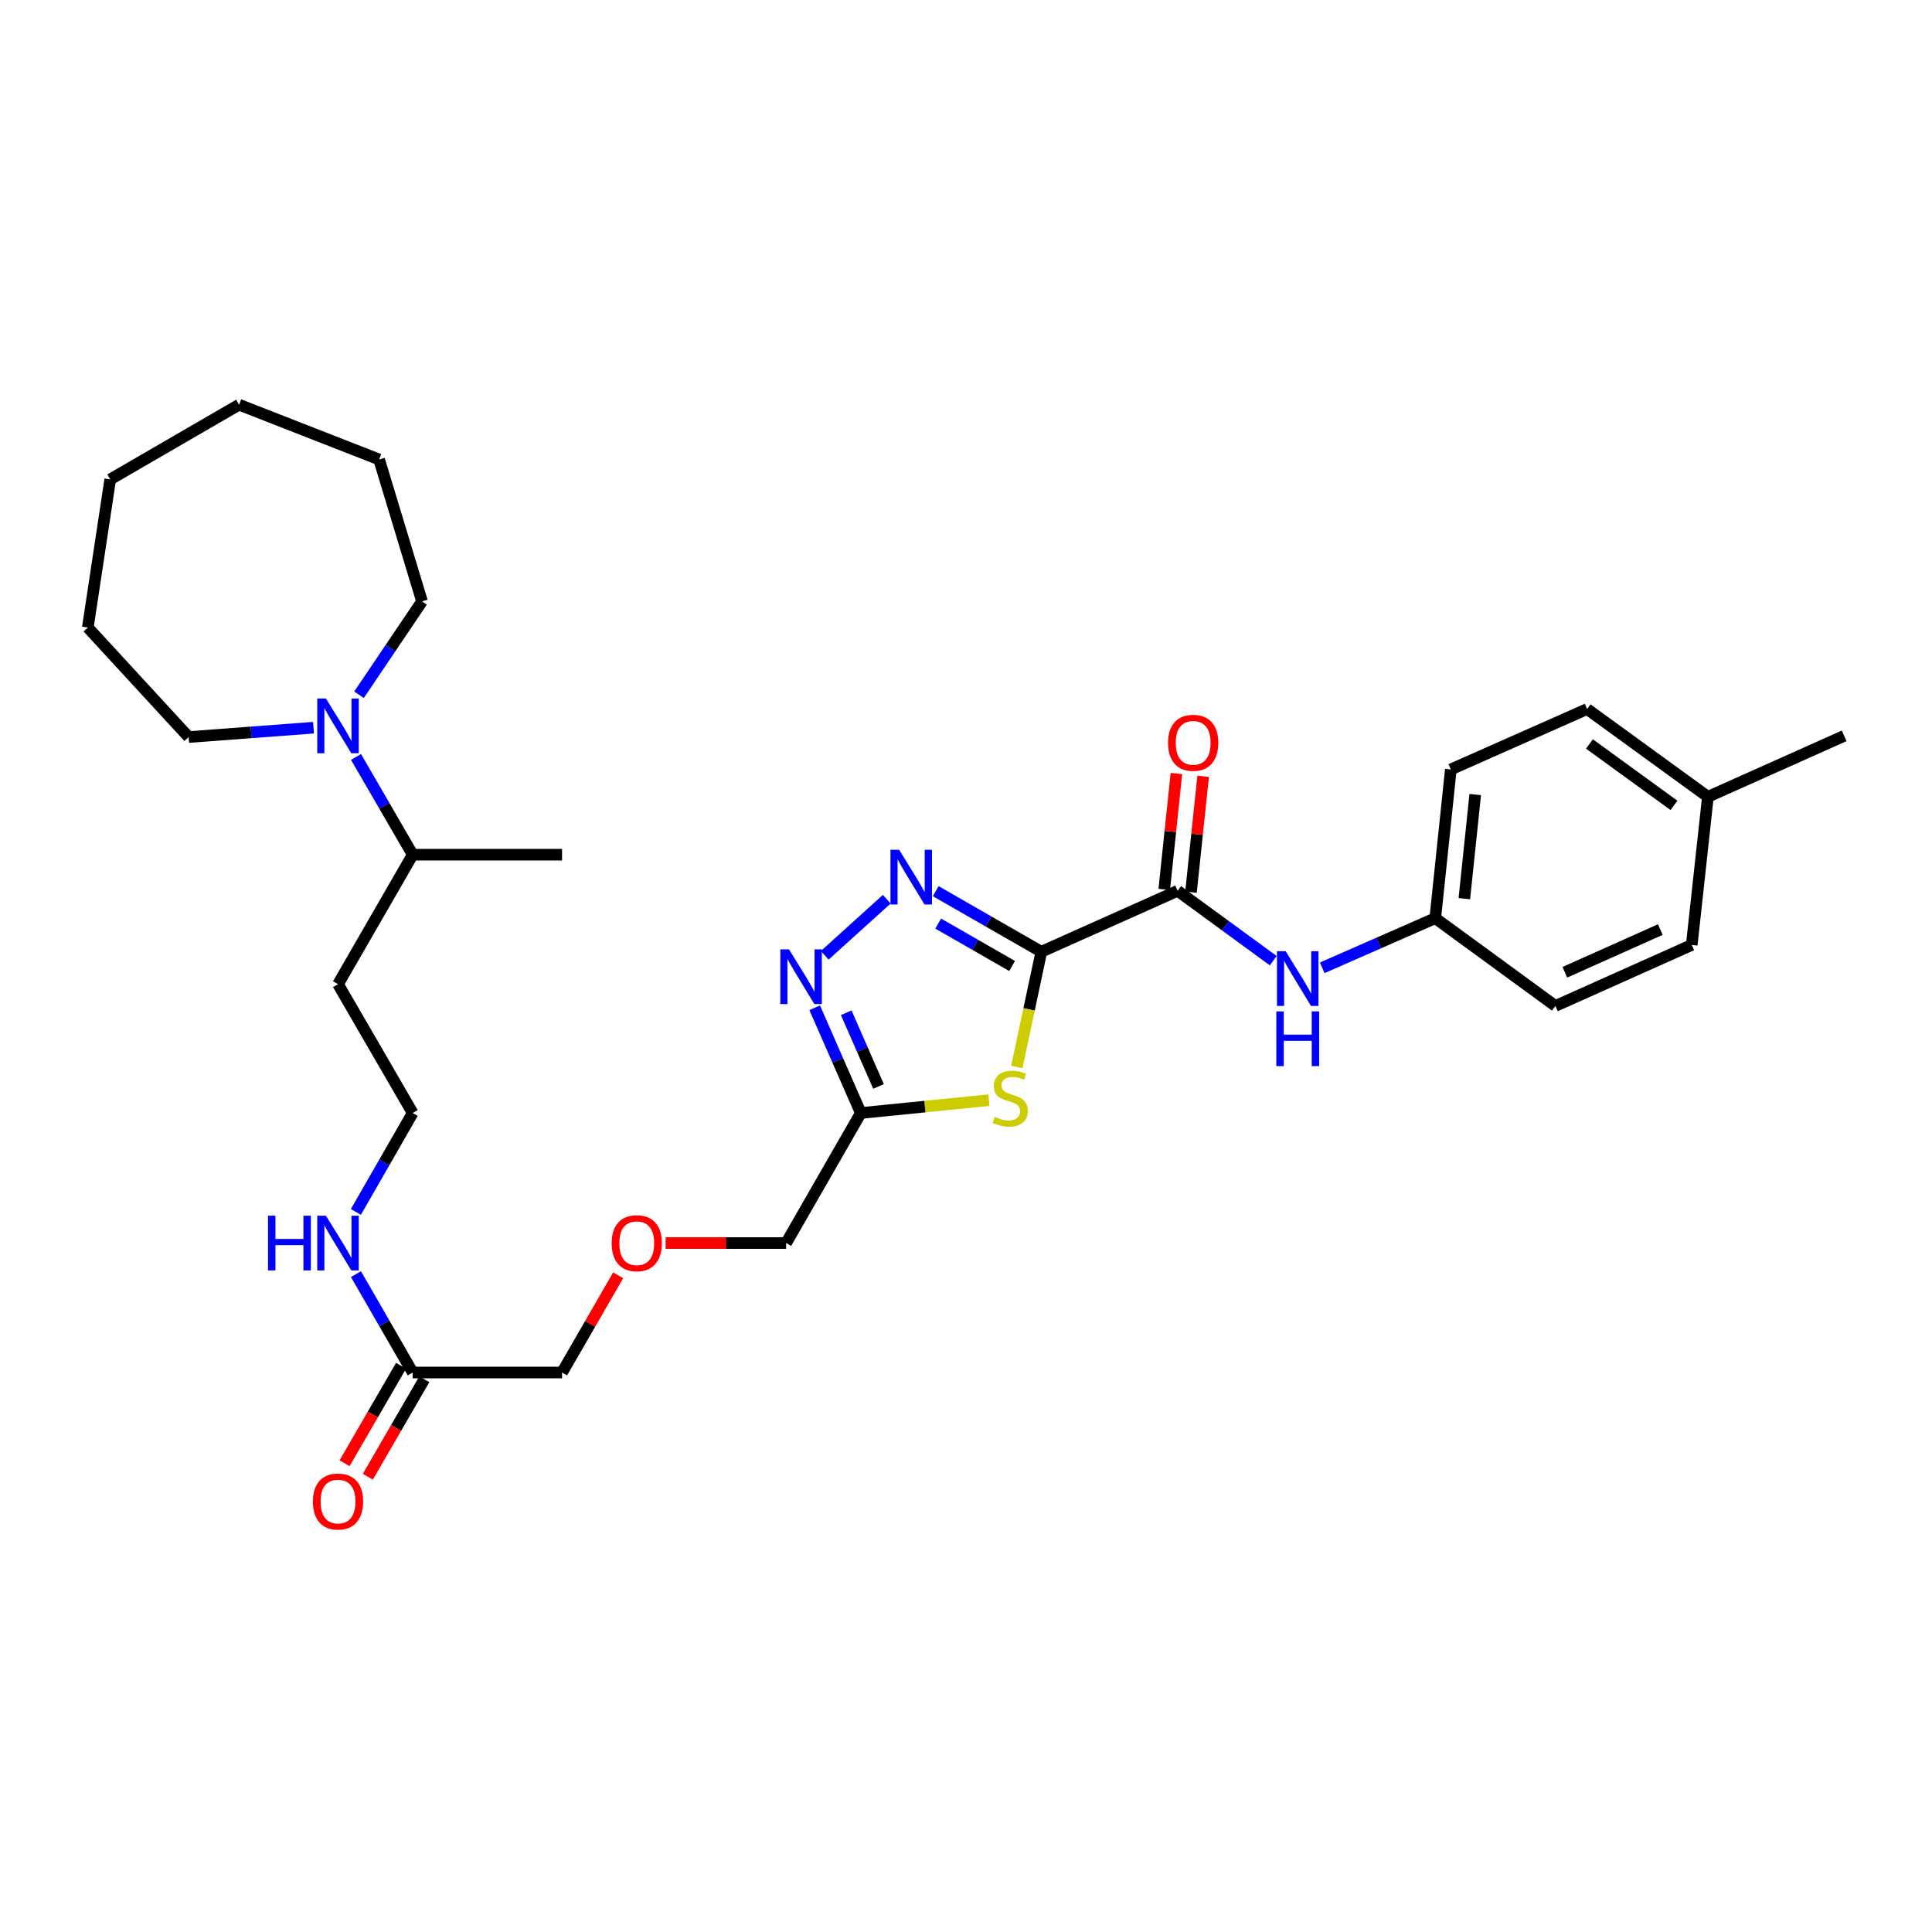 <?xml version='1.0' encoding='iso-8859-1'?>
<svg version='1.1' baseProfile='full'
              xmlns='http://www.w3.org/2000/svg'
                      xmlns:rdkit='http://www.rdkit.org/xml'
                      xmlns:xlink='http://www.w3.org/1999/xlink'
                  xml:space='preserve'
width='1000px' height='1000px' viewBox='0 0 1000 1000'>
<!-- END OF HEADER -->
<rect style='opacity:1.0;fill:#FFFFFF;stroke:none' width='1000' height='1000' x='0' y='0'> </rect>
<path class='bond-0' d='M 538.993,492.634 L 511.659,476.95' style='fill:none;fill-rule:evenodd;stroke:#000000;stroke-width:6px;stroke-linecap:butt;stroke-linejoin:miter;stroke-opacity:1' />
<path class='bond-0' d='M 511.659,476.95 L 484.326,461.266' style='fill:none;fill-rule:evenodd;stroke:#0000FF;stroke-width:6px;stroke-linecap:butt;stroke-linejoin:miter;stroke-opacity:1' />
<path class='bond-0' d='M 523.867,499.998 L 504.734,489.019' style='fill:none;fill-rule:evenodd;stroke:#000000;stroke-width:6px;stroke-linecap:butt;stroke-linejoin:miter;stroke-opacity:1' />
<path class='bond-0' d='M 504.734,489.019 L 485.6,478.04' style='fill:none;fill-rule:evenodd;stroke:#0000FF;stroke-width:6px;stroke-linecap:butt;stroke-linejoin:miter;stroke-opacity:1' />
<path class='bond-1' d='M 538.993,492.634 L 532.646,522.462' style='fill:none;fill-rule:evenodd;stroke:#000000;stroke-width:6px;stroke-linecap:butt;stroke-linejoin:miter;stroke-opacity:1' />
<path class='bond-1' d='M 532.646,522.462 L 526.299,552.291' style='fill:none;fill-rule:evenodd;stroke:#CCCC00;stroke-width:6px;stroke-linecap:butt;stroke-linejoin:miter;stroke-opacity:1' />
<path class='bond-3' d='M 538.993,492.634 L 609.533,461.078' style='fill:none;fill-rule:evenodd;stroke:#000000;stroke-width:6px;stroke-linecap:butt;stroke-linejoin:miter;stroke-opacity:1' />
<path class='bond-2' d='M 458.983,465.437 L 426.867,494.474' style='fill:none;fill-rule:evenodd;stroke:#0000FF;stroke-width:6px;stroke-linecap:butt;stroke-linejoin:miter;stroke-opacity:1' />
<path class='bond-4' d='M 511.859,569.45 L 478.707,572.771' style='fill:none;fill-rule:evenodd;stroke:#CCCC00;stroke-width:6px;stroke-linecap:butt;stroke-linejoin:miter;stroke-opacity:1' />
<path class='bond-4' d='M 478.707,572.771 L 445.554,576.092' style='fill:none;fill-rule:evenodd;stroke:#000000;stroke-width:6px;stroke-linecap:butt;stroke-linejoin:miter;stroke-opacity:1' />
<path class='bond-31' d='M 421.682,521.622 L 433.618,548.857' style='fill:none;fill-rule:evenodd;stroke:#0000FF;stroke-width:6px;stroke-linecap:butt;stroke-linejoin:miter;stroke-opacity:1' />
<path class='bond-31' d='M 433.618,548.857 L 445.554,576.092' style='fill:none;fill-rule:evenodd;stroke:#000000;stroke-width:6px;stroke-linecap:butt;stroke-linejoin:miter;stroke-opacity:1' />
<path class='bond-31' d='M 438.007,524.207 L 446.363,543.272' style='fill:none;fill-rule:evenodd;stroke:#0000FF;stroke-width:6px;stroke-linecap:butt;stroke-linejoin:miter;stroke-opacity:1' />
<path class='bond-31' d='M 446.363,543.272 L 454.718,562.336' style='fill:none;fill-rule:evenodd;stroke:#000000;stroke-width:6px;stroke-linecap:butt;stroke-linejoin:miter;stroke-opacity:1' />
<path class='bond-6' d='M 609.533,461.078 L 634.285,479.163' style='fill:none;fill-rule:evenodd;stroke:#000000;stroke-width:6px;stroke-linecap:butt;stroke-linejoin:miter;stroke-opacity:1' />
<path class='bond-6' d='M 634.285,479.163 L 659.037,497.249' style='fill:none;fill-rule:evenodd;stroke:#0000FF;stroke-width:6px;stroke-linecap:butt;stroke-linejoin:miter;stroke-opacity:1' />
<path class='bond-8' d='M 616.453,461.804 L 619.601,431.808' style='fill:none;fill-rule:evenodd;stroke:#000000;stroke-width:6px;stroke-linecap:butt;stroke-linejoin:miter;stroke-opacity:1' />
<path class='bond-8' d='M 619.601,431.808 L 622.749,401.813' style='fill:none;fill-rule:evenodd;stroke:#FF0000;stroke-width:6px;stroke-linecap:butt;stroke-linejoin:miter;stroke-opacity:1' />
<path class='bond-8' d='M 602.614,460.352 L 605.762,430.356' style='fill:none;fill-rule:evenodd;stroke:#000000;stroke-width:6px;stroke-linecap:butt;stroke-linejoin:miter;stroke-opacity:1' />
<path class='bond-8' d='M 605.762,430.356 L 608.91,400.36' style='fill:none;fill-rule:evenodd;stroke:#FF0000;stroke-width:6px;stroke-linecap:butt;stroke-linejoin:miter;stroke-opacity:1' />
<path class='bond-15' d='M 445.554,576.092 L 406.902,643.402' style='fill:none;fill-rule:evenodd;stroke:#000000;stroke-width:6px;stroke-linecap:butt;stroke-linejoin:miter;stroke-opacity:1' />
<path class='bond-5' d='M 184.28,391.797 L 198.944,417.095' style='fill:none;fill-rule:evenodd;stroke:#0000FF;stroke-width:6px;stroke-linecap:butt;stroke-linejoin:miter;stroke-opacity:1' />
<path class='bond-5' d='M 198.944,417.095 L 213.608,442.393' style='fill:none;fill-rule:evenodd;stroke:#000000;stroke-width:6px;stroke-linecap:butt;stroke-linejoin:miter;stroke-opacity:1' />
<path class='bond-22' d='M 185.823,359.607 L 202.132,335.442' style='fill:none;fill-rule:evenodd;stroke:#0000FF;stroke-width:6px;stroke-linecap:butt;stroke-linejoin:miter;stroke-opacity:1' />
<path class='bond-22' d='M 202.132,335.442 L 218.44,311.276' style='fill:none;fill-rule:evenodd;stroke:#000000;stroke-width:6px;stroke-linecap:butt;stroke-linejoin:miter;stroke-opacity:1' />
<path class='bond-23' d='M 162.278,376.66 L 129.96,379.08' style='fill:none;fill-rule:evenodd;stroke:#0000FF;stroke-width:6px;stroke-linecap:butt;stroke-linejoin:miter;stroke-opacity:1' />
<path class='bond-23' d='M 129.96,379.08 L 97.643,381.5' style='fill:none;fill-rule:evenodd;stroke:#000000;stroke-width:6px;stroke-linecap:butt;stroke-linejoin:miter;stroke-opacity:1' />
<path class='bond-11' d='M 684.386,500.934 L 713.639,488.091' style='fill:none;fill-rule:evenodd;stroke:#0000FF;stroke-width:6px;stroke-linecap:butt;stroke-linejoin:miter;stroke-opacity:1' />
<path class='bond-11' d='M 713.639,488.091 L 742.892,475.248' style='fill:none;fill-rule:evenodd;stroke:#000000;stroke-width:6px;stroke-linecap:butt;stroke-linejoin:miter;stroke-opacity:1' />
<path class='bond-7' d='M 213.608,710.41 L 290.921,710.41' style='fill:none;fill-rule:evenodd;stroke:#000000;stroke-width:6px;stroke-linecap:butt;stroke-linejoin:miter;stroke-opacity:1' />
<path class='bond-9' d='M 207.589,706.921 L 192.97,732.147' style='fill:none;fill-rule:evenodd;stroke:#000000;stroke-width:6px;stroke-linecap:butt;stroke-linejoin:miter;stroke-opacity:1' />
<path class='bond-9' d='M 192.97,732.147 L 178.352,757.373' style='fill:none;fill-rule:evenodd;stroke:#FF0000;stroke-width:6px;stroke-linecap:butt;stroke-linejoin:miter;stroke-opacity:1' />
<path class='bond-9' d='M 219.628,713.898 L 205.009,739.124' style='fill:none;fill-rule:evenodd;stroke:#000000;stroke-width:6px;stroke-linecap:butt;stroke-linejoin:miter;stroke-opacity:1' />
<path class='bond-9' d='M 205.009,739.124 L 190.391,764.35' style='fill:none;fill-rule:evenodd;stroke:#FF0000;stroke-width:6px;stroke-linecap:butt;stroke-linejoin:miter;stroke-opacity:1' />
<path class='bond-12' d='M 213.608,710.41 L 198.924,684.953' style='fill:none;fill-rule:evenodd;stroke:#000000;stroke-width:6px;stroke-linecap:butt;stroke-linejoin:miter;stroke-opacity:1' />
<path class='bond-12' d='M 198.924,684.953 L 184.239,659.496' style='fill:none;fill-rule:evenodd;stroke:#0000FF;stroke-width:6px;stroke-linecap:butt;stroke-linejoin:miter;stroke-opacity:1' />
<path class='bond-10' d='M 213.608,442.393 L 174.956,509.401' style='fill:none;fill-rule:evenodd;stroke:#000000;stroke-width:6px;stroke-linecap:butt;stroke-linejoin:miter;stroke-opacity:1' />
<path class='bond-25' d='M 213.608,442.393 L 290.921,442.393' style='fill:none;fill-rule:evenodd;stroke:#000000;stroke-width:6px;stroke-linecap:butt;stroke-linejoin:miter;stroke-opacity:1' />
<path class='bond-18' d='M 742.892,475.248 L 805.069,520.68' style='fill:none;fill-rule:evenodd;stroke:#000000;stroke-width:6px;stroke-linecap:butt;stroke-linejoin:miter;stroke-opacity:1' />
<path class='bond-19' d='M 742.892,475.248 L 750.947,398.26' style='fill:none;fill-rule:evenodd;stroke:#000000;stroke-width:6px;stroke-linecap:butt;stroke-linejoin:miter;stroke-opacity:1' />
<path class='bond-19' d='M 757.94,465.148 L 763.578,411.256' style='fill:none;fill-rule:evenodd;stroke:#000000;stroke-width:6px;stroke-linecap:butt;stroke-linejoin:miter;stroke-opacity:1' />
<path class='bond-16' d='M 184.202,627.301 L 198.905,601.697' style='fill:none;fill-rule:evenodd;stroke:#0000FF;stroke-width:6px;stroke-linecap:butt;stroke-linejoin:miter;stroke-opacity:1' />
<path class='bond-16' d='M 198.905,601.697 L 213.608,576.092' style='fill:none;fill-rule:evenodd;stroke:#000000;stroke-width:6px;stroke-linecap:butt;stroke-linejoin:miter;stroke-opacity:1' />
<path class='bond-13' d='M 344.522,643.402 L 375.712,643.402' style='fill:none;fill-rule:evenodd;stroke:#FF0000;stroke-width:6px;stroke-linecap:butt;stroke-linejoin:miter;stroke-opacity:1' />
<path class='bond-13' d='M 375.712,643.402 L 406.902,643.402' style='fill:none;fill-rule:evenodd;stroke:#000000;stroke-width:6px;stroke-linecap:butt;stroke-linejoin:miter;stroke-opacity:1' />
<path class='bond-24' d='M 319.955,660.096 L 305.438,685.253' style='fill:none;fill-rule:evenodd;stroke:#FF0000;stroke-width:6px;stroke-linecap:butt;stroke-linejoin:miter;stroke-opacity:1' />
<path class='bond-24' d='M 305.438,685.253 L 290.921,710.41' style='fill:none;fill-rule:evenodd;stroke:#000000;stroke-width:6px;stroke-linecap:butt;stroke-linejoin:miter;stroke-opacity:1' />
<path class='bond-14' d='M 174.956,509.401 L 213.608,576.092' style='fill:none;fill-rule:evenodd;stroke:#000000;stroke-width:6px;stroke-linecap:butt;stroke-linejoin:miter;stroke-opacity:1' />
<path class='bond-17' d='M 884.005,412.422 L 821.488,366.998' style='fill:none;fill-rule:evenodd;stroke:#000000;stroke-width:6px;stroke-linecap:butt;stroke-linejoin:miter;stroke-opacity:1' />
<path class='bond-17' d='M 866.448,416.866 L 822.686,385.069' style='fill:none;fill-rule:evenodd;stroke:#000000;stroke-width:6px;stroke-linecap:butt;stroke-linejoin:miter;stroke-opacity:1' />
<path class='bond-26' d='M 884.005,412.422 L 954.545,380.866' style='fill:none;fill-rule:evenodd;stroke:#000000;stroke-width:6px;stroke-linecap:butt;stroke-linejoin:miter;stroke-opacity:1' />
<path class='bond-32' d='M 884.005,412.422 L 875.64,489.101' style='fill:none;fill-rule:evenodd;stroke:#000000;stroke-width:6px;stroke-linecap:butt;stroke-linejoin:miter;stroke-opacity:1' />
<path class='bond-21' d='M 805.069,520.68 L 875.64,489.101' style='fill:none;fill-rule:evenodd;stroke:#000000;stroke-width:6px;stroke-linecap:butt;stroke-linejoin:miter;stroke-opacity:1' />
<path class='bond-21' d='M 809.971,503.242 L 859.371,481.137' style='fill:none;fill-rule:evenodd;stroke:#000000;stroke-width:6px;stroke-linecap:butt;stroke-linejoin:miter;stroke-opacity:1' />
<path class='bond-20' d='M 750.947,398.26 L 821.488,366.998' style='fill:none;fill-rule:evenodd;stroke:#000000;stroke-width:6px;stroke-linecap:butt;stroke-linejoin:miter;stroke-opacity:1' />
<path class='bond-28' d='M 218.44,311.276 L 196.222,237.821' style='fill:none;fill-rule:evenodd;stroke:#000000;stroke-width:6px;stroke-linecap:butt;stroke-linejoin:miter;stroke-opacity:1' />
<path class='bond-27' d='M 97.643,381.5 L 45.455,324.812' style='fill:none;fill-rule:evenodd;stroke:#000000;stroke-width:6px;stroke-linecap:butt;stroke-linejoin:miter;stroke-opacity:1' />
<path class='bond-29' d='M 45.455,324.812 L 57.05,248.134' style='fill:none;fill-rule:evenodd;stroke:#000000;stroke-width:6px;stroke-linecap:butt;stroke-linejoin:miter;stroke-opacity:1' />
<path class='bond-30' d='M 196.222,237.821 L 123.741,209.473' style='fill:none;fill-rule:evenodd;stroke:#000000;stroke-width:6px;stroke-linecap:butt;stroke-linejoin:miter;stroke-opacity:1' />
<path class='bond-33' d='M 57.05,248.134 L 123.741,209.473' style='fill:none;fill-rule:evenodd;stroke:#000000;stroke-width:6px;stroke-linecap:butt;stroke-linejoin:miter;stroke-opacity:1' />
<path  class='atom-1' d='M 465.385 439.829
L 474.665 454.829
Q 475.585 456.309, 477.065 458.989
Q 478.545 461.669, 478.625 461.829
L 478.625 439.829
L 482.385 439.829
L 482.385 468.149
L 478.505 468.149
L 468.545 451.749
Q 467.385 449.829, 466.145 447.629
Q 464.945 445.429, 464.585 444.749
L 464.585 468.149
L 460.905 468.149
L 460.905 439.829
L 465.385 439.829
' fill='#0000FF'/>
<path  class='atom-2' d='M 514.882 578.066
Q 515.202 578.186, 516.522 578.746
Q 517.842 579.306, 519.282 579.666
Q 520.762 579.986, 522.202 579.986
Q 524.882 579.986, 526.442 578.706
Q 528.002 577.386, 528.002 575.106
Q 528.002 573.546, 527.202 572.586
Q 526.442 571.626, 525.242 571.106
Q 524.042 570.586, 522.042 569.986
Q 519.522 569.226, 518.002 568.506
Q 516.522 567.786, 515.442 566.266
Q 514.402 564.746, 514.402 562.186
Q 514.402 558.626, 516.802 556.426
Q 519.242 554.226, 524.042 554.226
Q 527.322 554.226, 531.042 555.786
L 530.122 558.866
Q 526.722 557.466, 524.162 557.466
Q 521.402 557.466, 519.882 558.626
Q 518.362 559.746, 518.402 561.706
Q 518.402 563.226, 519.162 564.146
Q 519.962 565.066, 521.082 565.586
Q 522.242 566.106, 524.162 566.706
Q 526.722 567.506, 528.242 568.306
Q 529.762 569.106, 530.842 570.746
Q 531.962 572.346, 531.962 575.106
Q 531.962 579.026, 529.322 581.146
Q 526.722 583.226, 522.362 583.226
Q 519.842 583.226, 517.922 582.666
Q 516.042 582.146, 513.802 581.226
L 514.882 578.066
' fill='#CCCC00'/>
<path  class='atom-3' d='M 408.372 491.376
L 417.652 506.376
Q 418.572 507.856, 420.052 510.536
Q 421.532 513.216, 421.612 513.376
L 421.612 491.376
L 425.372 491.376
L 425.372 519.696
L 421.492 519.696
L 411.532 503.296
Q 410.372 501.376, 409.132 499.176
Q 407.932 496.976, 407.572 496.296
L 407.572 519.696
L 403.892 519.696
L 403.892 491.376
L 408.372 491.376
' fill='#0000FF'/>
<path  class='atom-6' d='M 168.696 361.55
L 177.976 376.55
Q 178.896 378.03, 180.376 380.71
Q 181.856 383.39, 181.936 383.55
L 181.936 361.55
L 185.696 361.55
L 185.696 389.87
L 181.816 389.87
L 171.856 373.47
Q 170.696 371.55, 169.456 369.35
Q 168.256 367.15, 167.896 366.47
L 167.896 389.87
L 164.216 389.87
L 164.216 361.55
L 168.696 361.55
' fill='#0000FF'/>
<path  class='atom-7' d='M 665.442 492.342
L 674.722 507.342
Q 675.642 508.822, 677.122 511.502
Q 678.602 514.182, 678.682 514.342
L 678.682 492.342
L 682.442 492.342
L 682.442 520.662
L 678.562 520.662
L 668.602 504.262
Q 667.442 502.342, 666.202 500.142
Q 665.002 497.942, 664.642 497.262
L 664.642 520.662
L 660.962 520.662
L 660.962 492.342
L 665.442 492.342
' fill='#0000FF'/>
<path  class='atom-7' d='M 660.622 523.494
L 664.462 523.494
L 664.462 535.534
L 678.942 535.534
L 678.942 523.494
L 682.782 523.494
L 682.782 551.814
L 678.942 551.814
L 678.942 538.734
L 664.462 538.734
L 664.462 551.814
L 660.622 551.814
L 660.622 523.494
' fill='#0000FF'/>
<path  class='atom-9' d='M 604.581 384.479
Q 604.581 377.679, 607.941 373.879
Q 611.301 370.079, 617.581 370.079
Q 623.861 370.079, 627.221 373.879
Q 630.581 377.679, 630.581 384.479
Q 630.581 391.359, 627.181 395.279
Q 623.781 399.159, 617.581 399.159
Q 611.341 399.159, 607.941 395.279
Q 604.581 391.399, 604.581 384.479
M 617.581 395.959
Q 621.901 395.959, 624.221 393.079
Q 626.581 390.159, 626.581 384.479
Q 626.581 378.919, 624.221 376.119
Q 621.901 373.279, 617.581 373.279
Q 613.261 373.279, 610.901 376.079
Q 608.581 378.879, 608.581 384.479
Q 608.581 390.199, 610.901 393.079
Q 613.261 395.959, 617.581 395.959
' fill='#FF0000'/>
<path  class='atom-10' d='M 161.956 777.188
Q 161.956 770.388, 165.316 766.588
Q 168.676 762.788, 174.956 762.788
Q 181.236 762.788, 184.596 766.588
Q 187.956 770.388, 187.956 777.188
Q 187.956 784.068, 184.556 787.988
Q 181.156 791.868, 174.956 791.868
Q 168.716 791.868, 165.316 787.988
Q 161.956 784.108, 161.956 777.188
M 174.956 788.668
Q 179.276 788.668, 181.596 785.788
Q 183.956 782.868, 183.956 777.188
Q 183.956 771.628, 181.596 768.828
Q 179.276 765.988, 174.956 765.988
Q 170.636 765.988, 168.276 768.788
Q 165.956 771.588, 165.956 777.188
Q 165.956 782.908, 168.276 785.788
Q 170.636 788.668, 174.956 788.668
' fill='#FF0000'/>
<path  class='atom-13' d='M 138.736 629.242
L 142.576 629.242
L 142.576 641.282
L 157.056 641.282
L 157.056 629.242
L 160.896 629.242
L 160.896 657.562
L 157.056 657.562
L 157.056 644.482
L 142.576 644.482
L 142.576 657.562
L 138.736 657.562
L 138.736 629.242
' fill='#0000FF'/>
<path  class='atom-13' d='M 168.696 629.242
L 177.976 644.242
Q 178.896 645.722, 180.376 648.402
Q 181.856 651.082, 181.936 651.242
L 181.936 629.242
L 185.696 629.242
L 185.696 657.562
L 181.816 657.562
L 171.856 641.162
Q 170.696 639.242, 169.456 637.042
Q 168.256 634.842, 167.896 634.162
L 167.896 657.562
L 164.216 657.562
L 164.216 629.242
L 168.696 629.242
' fill='#0000FF'/>
<path  class='atom-14' d='M 316.589 643.482
Q 316.589 636.682, 319.949 632.882
Q 323.309 629.082, 329.589 629.082
Q 335.869 629.082, 339.229 632.882
Q 342.589 636.682, 342.589 643.482
Q 342.589 650.362, 339.189 654.282
Q 335.789 658.162, 329.589 658.162
Q 323.349 658.162, 319.949 654.282
Q 316.589 650.402, 316.589 643.482
M 329.589 654.962
Q 333.909 654.962, 336.229 652.082
Q 338.589 649.162, 338.589 643.482
Q 338.589 637.922, 336.229 635.122
Q 333.909 632.282, 329.589 632.282
Q 325.269 632.282, 322.909 635.082
Q 320.589 637.882, 320.589 643.482
Q 320.589 649.202, 322.909 652.082
Q 325.269 654.962, 329.589 654.962
' fill='#FF0000'/>
</svg>
